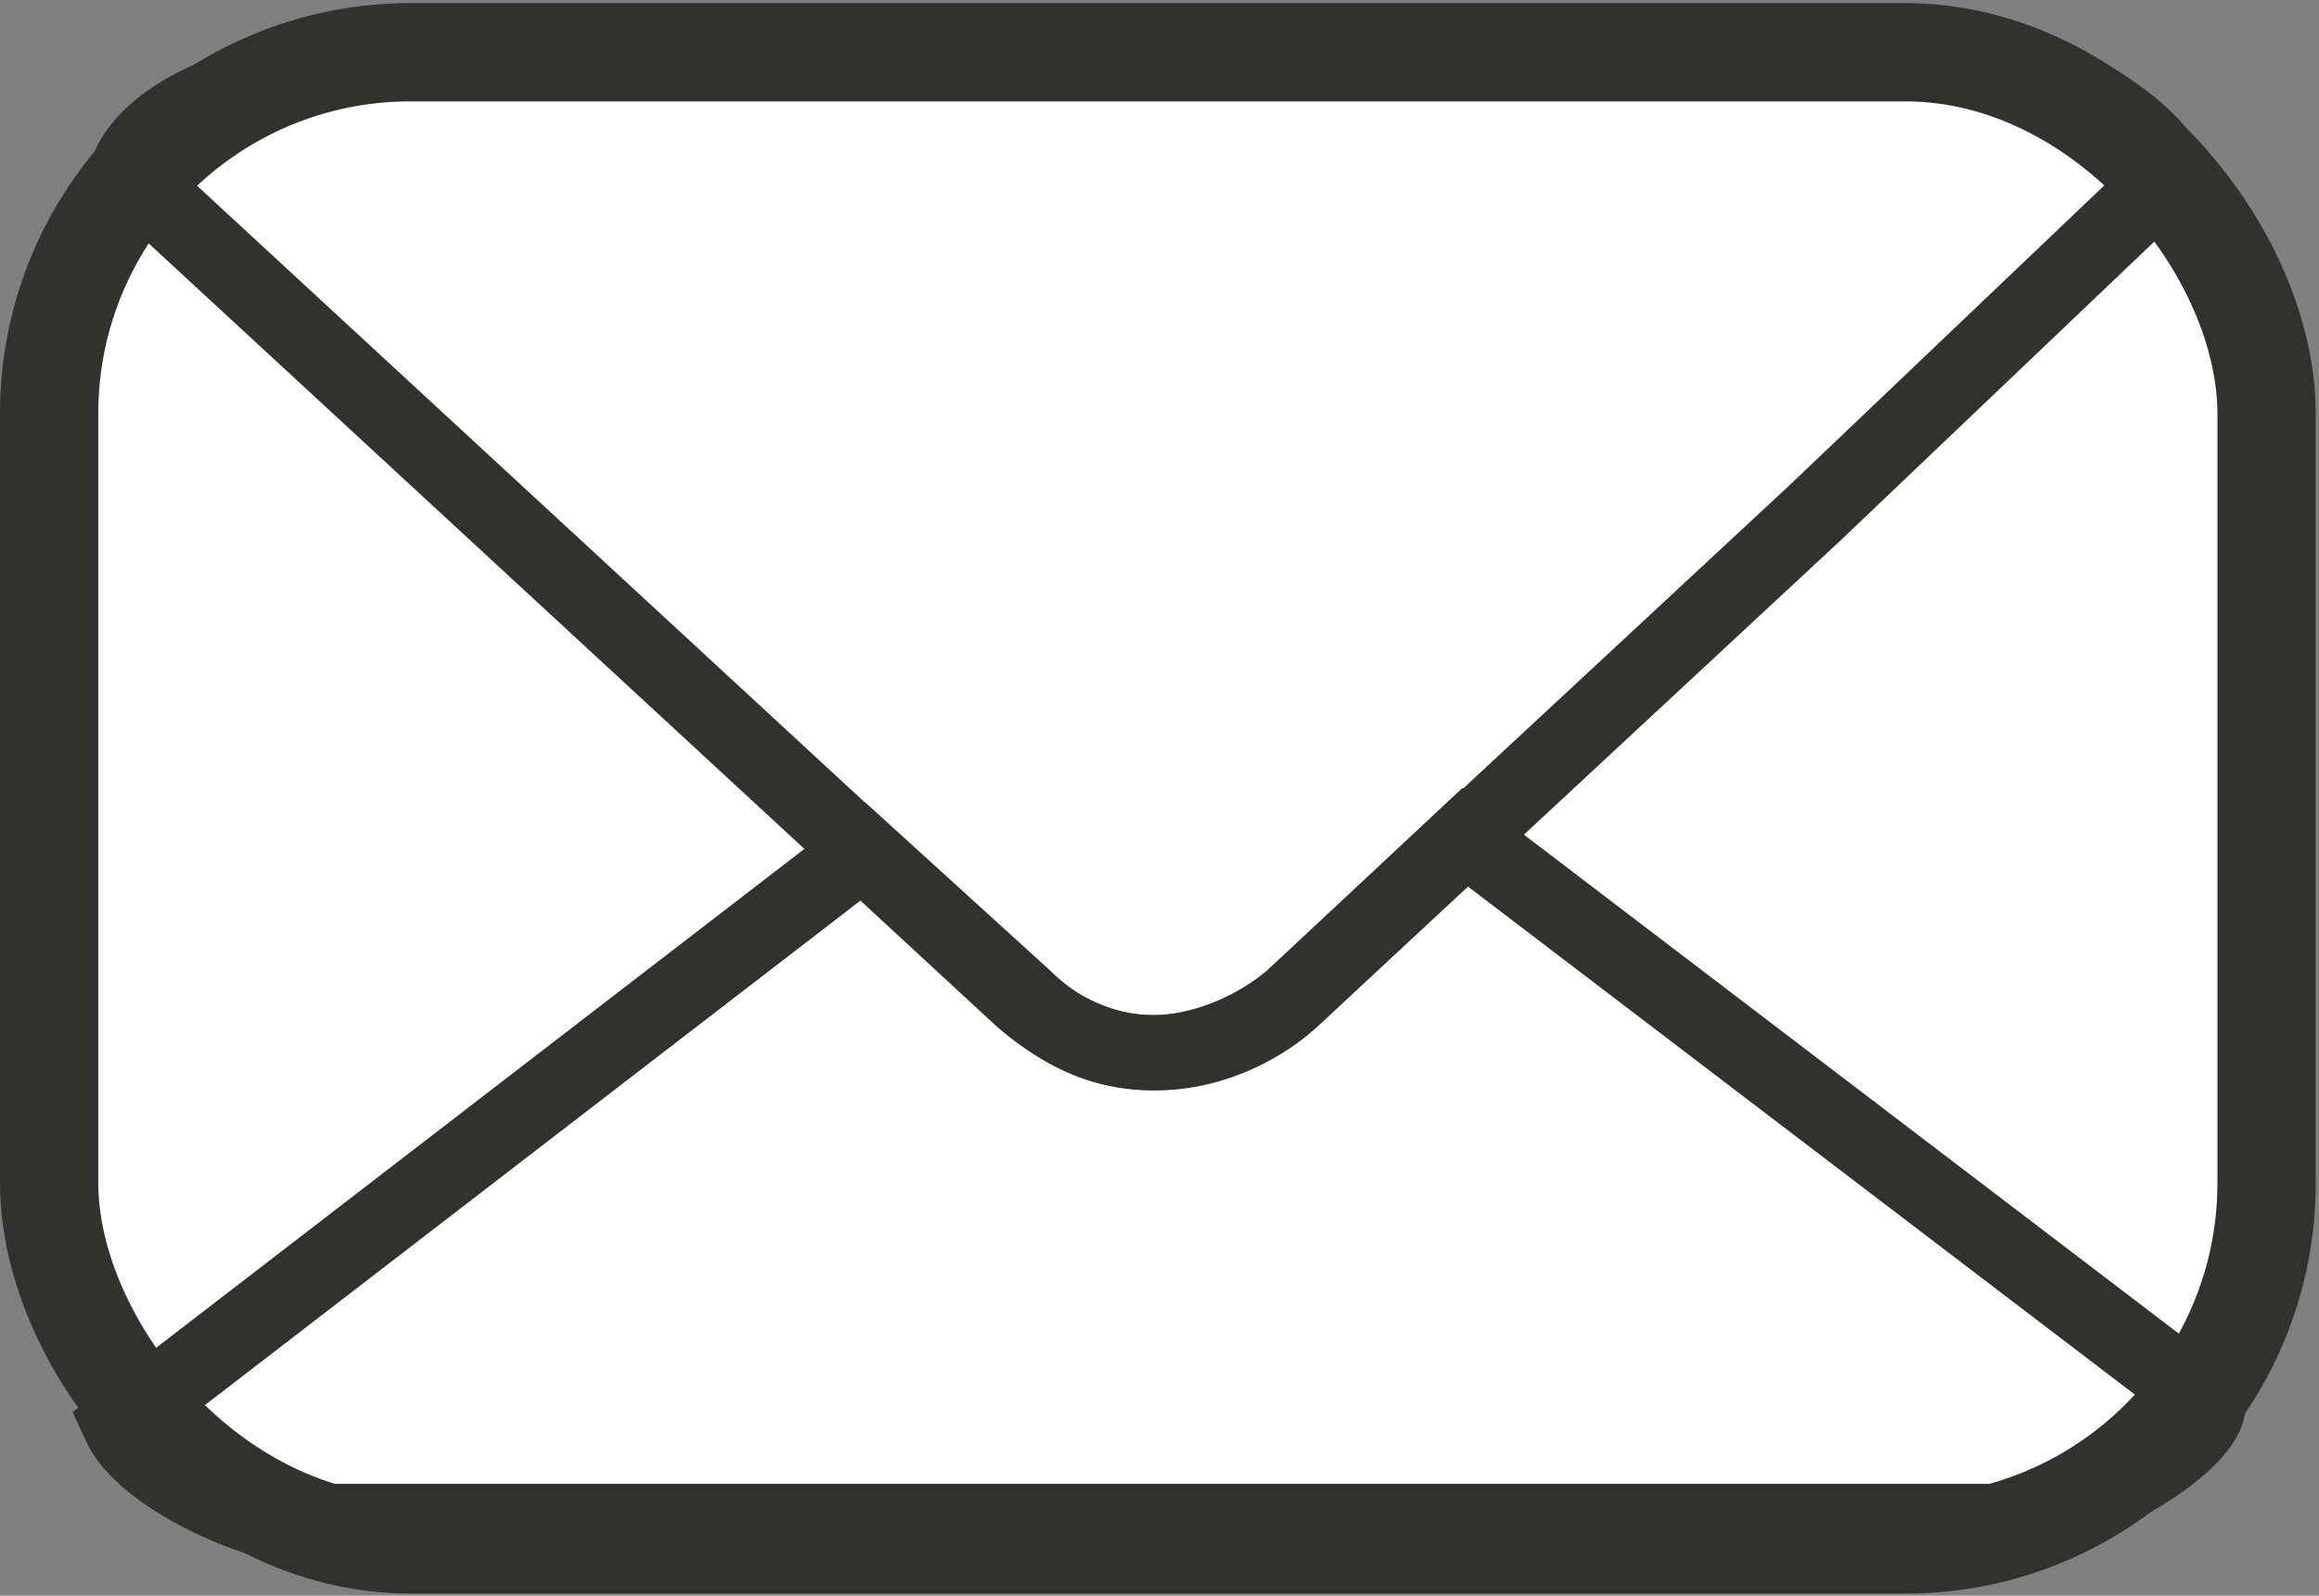 <svg width="401" height="276" viewBox="0 0 401 276" fill="none" xmlns="http://www.w3.org/2000/svg">
<rect x="0" y="0" width="401" height="276" fill="#808080" stroke="none"/>
<rect x="8.5" y="9.032" width="383.433" height="258.103" rx="62.5" fill="white" stroke="#31322D" stroke-width="17"/>
<path d="M352.897 263.149C371.31 256.37 381.96 247.597 381.871 242.729L253.323 144.774L223.849 172.337C215.618 179.683 194.694 189.968 176.85 172.337L149.235 147.225L20.596 246.249C24.845 255.596 43.918 263.149 47.879 263.149H352.897Z" stroke="#31322D" stroke-width="13"/>
<path d="M223.584 172.602L313.864 88.694L375.271 30.189C372.509 21.479 352.254 10.982 344.908 10.097H88.959C33.941 8.61 23.687 24.615 21.916 29.748L176.585 172.602C196.128 189.809 216.06 179.772 223.584 172.602Z" stroke="#31322D" stroke-width="13"/>
</svg>
